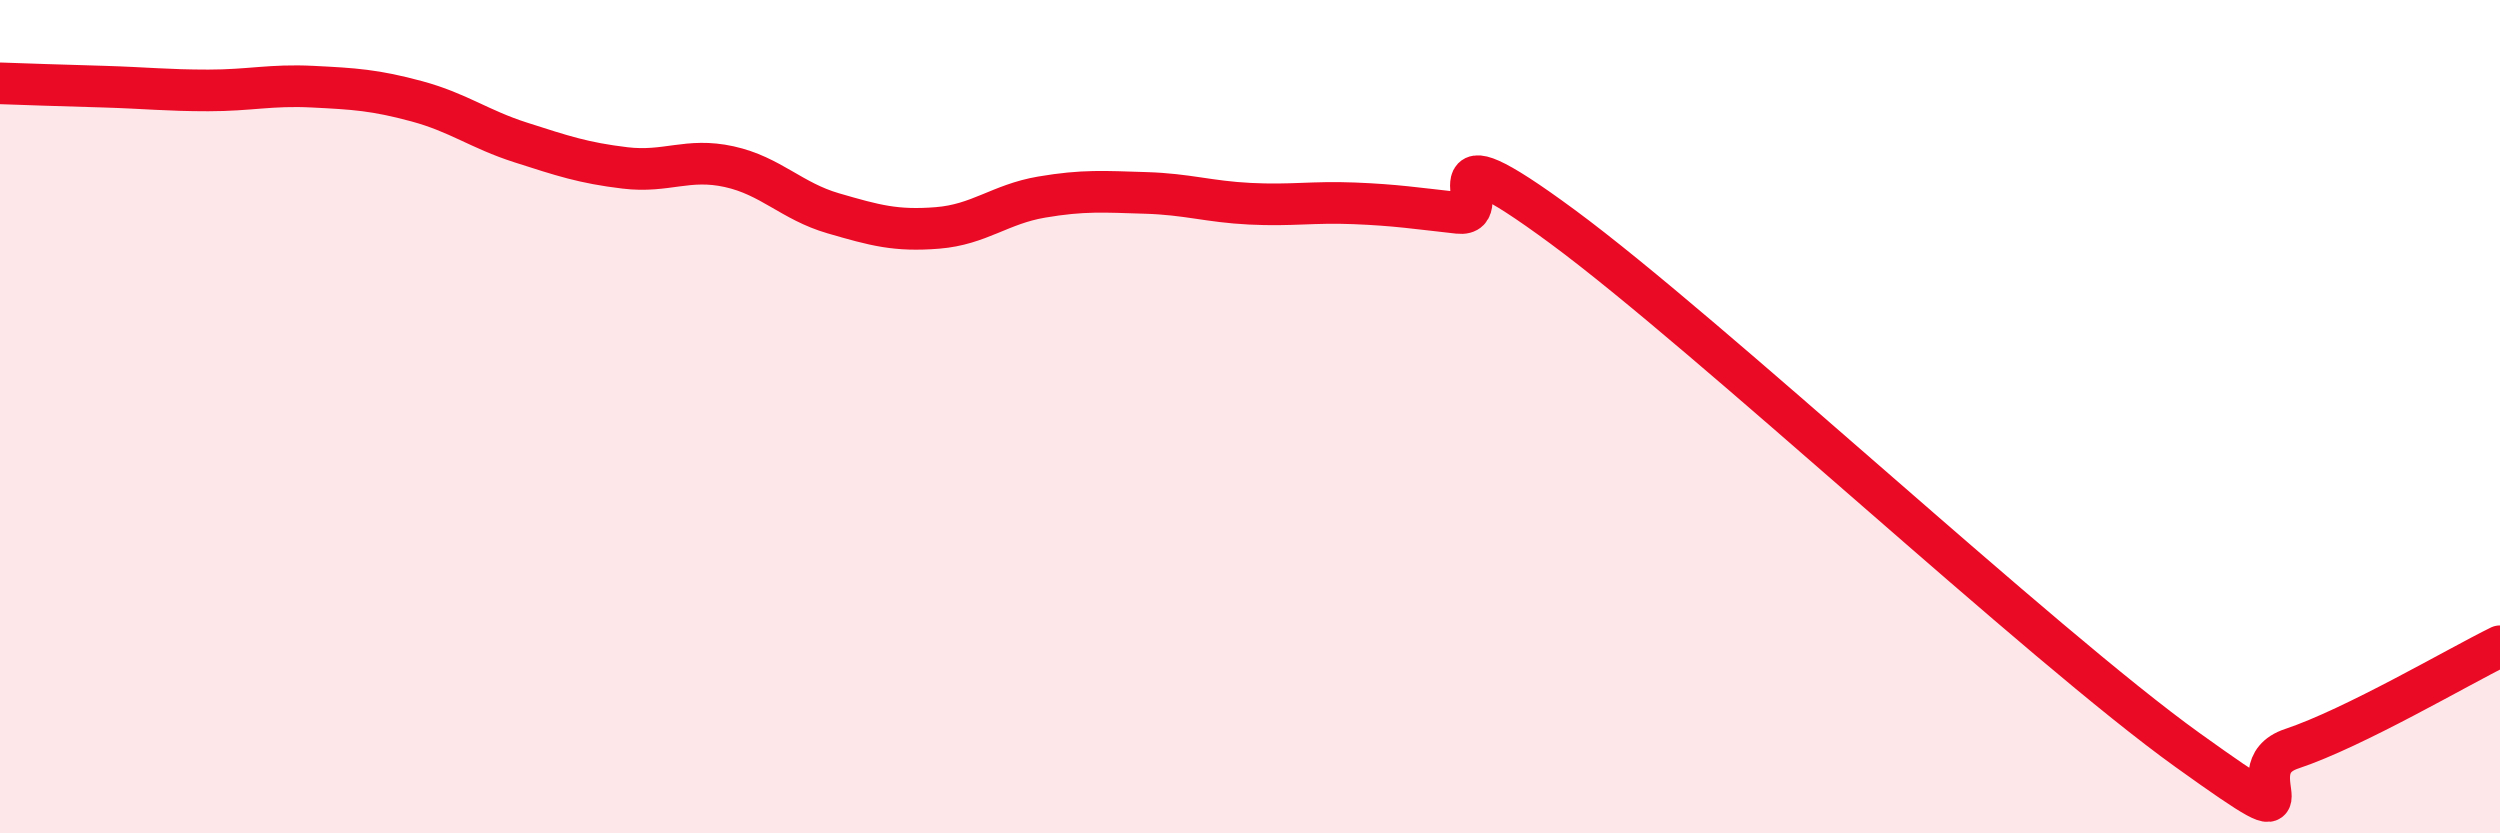
    <svg width="60" height="20" viewBox="0 0 60 20" xmlns="http://www.w3.org/2000/svg">
      <path
        d="M 0,2 C 0.5,2.02 1.5,2.05 2.5,2.08 C 3.5,2.11 4,2.17 5,2.17 C 6,2.17 6.5,2.03 7.5,2.08 C 8.5,2.13 9,2.16 10,2.43 C 11,2.7 11.5,3.1 12.5,3.42 C 13.5,3.74 14,3.91 15,4.03 C 16,4.15 16.5,3.78 17.5,4 C 18.5,4.22 19,4.83 20,5.12 C 21,5.41 21.5,5.55 22.5,5.47 C 23.5,5.39 24,4.9 25,4.73 C 26,4.56 26.5,4.6 27.5,4.63 C 28.5,4.66 29,4.84 30,4.89 C 31,4.94 31.5,4.84 32.5,4.88 C 33.5,4.92 34,5 35,5.11 C 36,5.22 34,2.86 37.5,5.44 C 41,8.02 49,15.49 52.5,18 C 56,20.51 53.5,18.47 55,17.97 C 56.5,17.47 59,16 60,15.51L60 20L0 20Z"
        fill="#EB0A25"
        opacity="0.1"
        stroke-linecap="round"
        stroke-linejoin="round"
      />
      <path
        d="M 0,2 C 0.5,2.02 1.5,2.05 2.5,2.08 C 3.5,2.11 4,2.17 5,2.17 C 6,2.17 6.5,2.03 7.5,2.08 C 8.5,2.13 9,2.16 10,2.43 C 11,2.7 11.5,3.1 12.5,3.42 C 13.5,3.74 14,3.91 15,4.03 C 16,4.15 16.5,3.78 17.5,4 C 18.5,4.22 19,4.83 20,5.12 C 21,5.41 21.5,5.55 22.5,5.47 C 23.5,5.39 24,4.9 25,4.73 C 26,4.56 26.5,4.6 27.5,4.63 C 28.5,4.66 29,4.84 30,4.89 C 31,4.94 31.5,4.84 32.5,4.88 C 33.5,4.92 34,5 35,5.11 C 36,5.22 34,2.86 37.5,5.44 C 41,8.02 49,15.49 52.5,18 C 56,20.51 53.5,18.47 55,17.97 C 56.5,17.47 59,16 60,15.51"
        stroke="#EB0A25"
        stroke-width="1"
        fill="none"
        stroke-linecap="round"
        stroke-linejoin="round"
      />
    </svg>
  